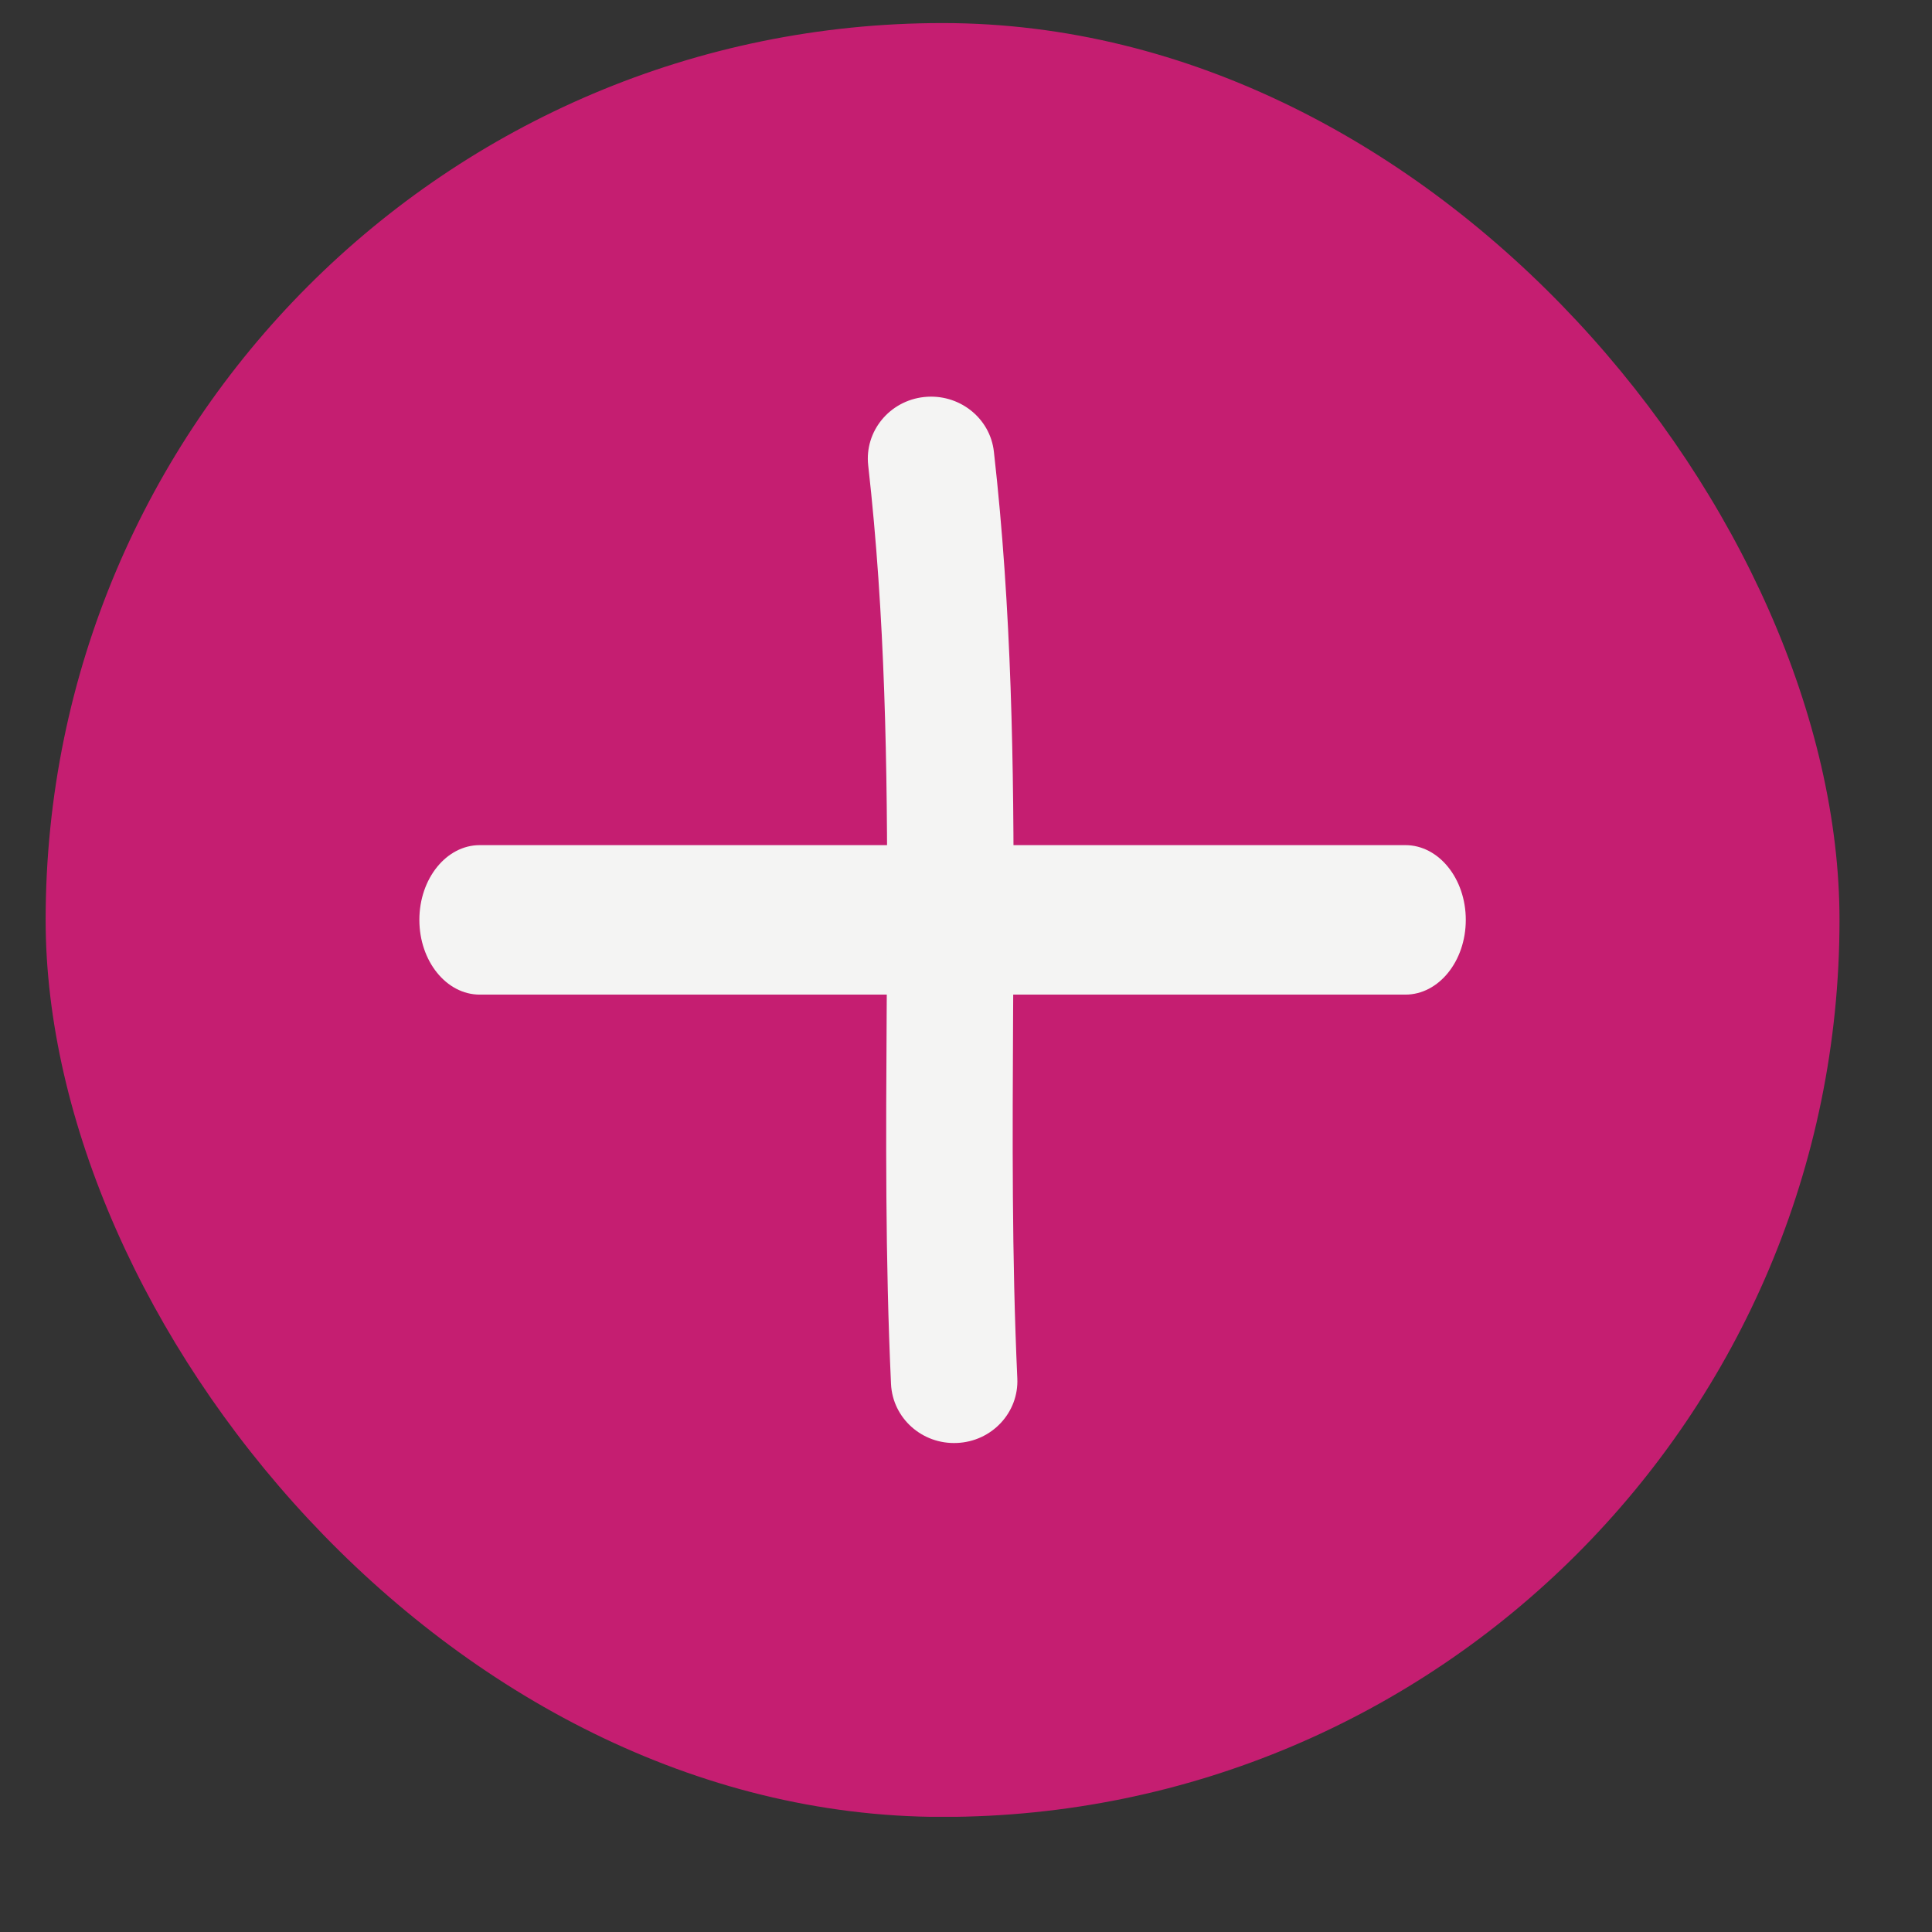 <?xml version="1.0" encoding="UTF-8"?> <svg xmlns="http://www.w3.org/2000/svg" width="16" height="16" viewBox="0 0 16 16" fill="none"><rect x="0" y="0" width="16" height="16" fill="#333333" stroke="none"/><g clip-path="url(#clip0_99_545)"><path d="M13.377 0.191H2.235C1.21 0.191 0.378 1.022 0.378 2.048V13.19C0.378 14.215 1.21 15.046 2.235 15.046H13.377C14.403 15.046 15.234 14.215 15.234 13.19V2.048C15.234 1.022 14.403 0.191 13.377 0.191Z" fill="#C51E71"></path><path fill-rule="evenodd" clip-rule="evenodd" d="M3.473 7.618C3.473 7.276 3.697 6.999 3.973 6.999H11.639C11.915 6.999 12.139 7.276 12.139 7.618C12.139 7.96 11.915 8.237 11.639 8.237H3.973C3.697 8.237 3.473 7.96 3.473 7.618Z" fill="#F4F4F3"></path><path fill-rule="evenodd" clip-rule="evenodd" d="M7.653 3.288C7.941 3.257 8.2 3.46 8.231 3.741C8.379 5.05 8.397 6.343 8.394 7.616C8.393 7.88 8.392 8.143 8.39 8.404C8.385 9.413 8.379 10.409 8.425 11.415C8.438 11.698 8.214 11.938 7.925 11.95C7.636 11.963 7.392 11.744 7.379 11.461C7.331 10.426 7.337 9.397 7.343 8.386C7.345 8.127 7.346 7.87 7.347 7.613C7.35 6.347 7.331 5.103 7.19 3.853C7.159 3.572 7.366 3.319 7.653 3.288Z" fill="#F4F4F3"></path></g><defs><clipPath id="clip0_99_545"><rect x="0.378" y="0.191" width="14.856" height="14.856" rx="7.428" fill="white"></rect></clipPath></defs></svg> 